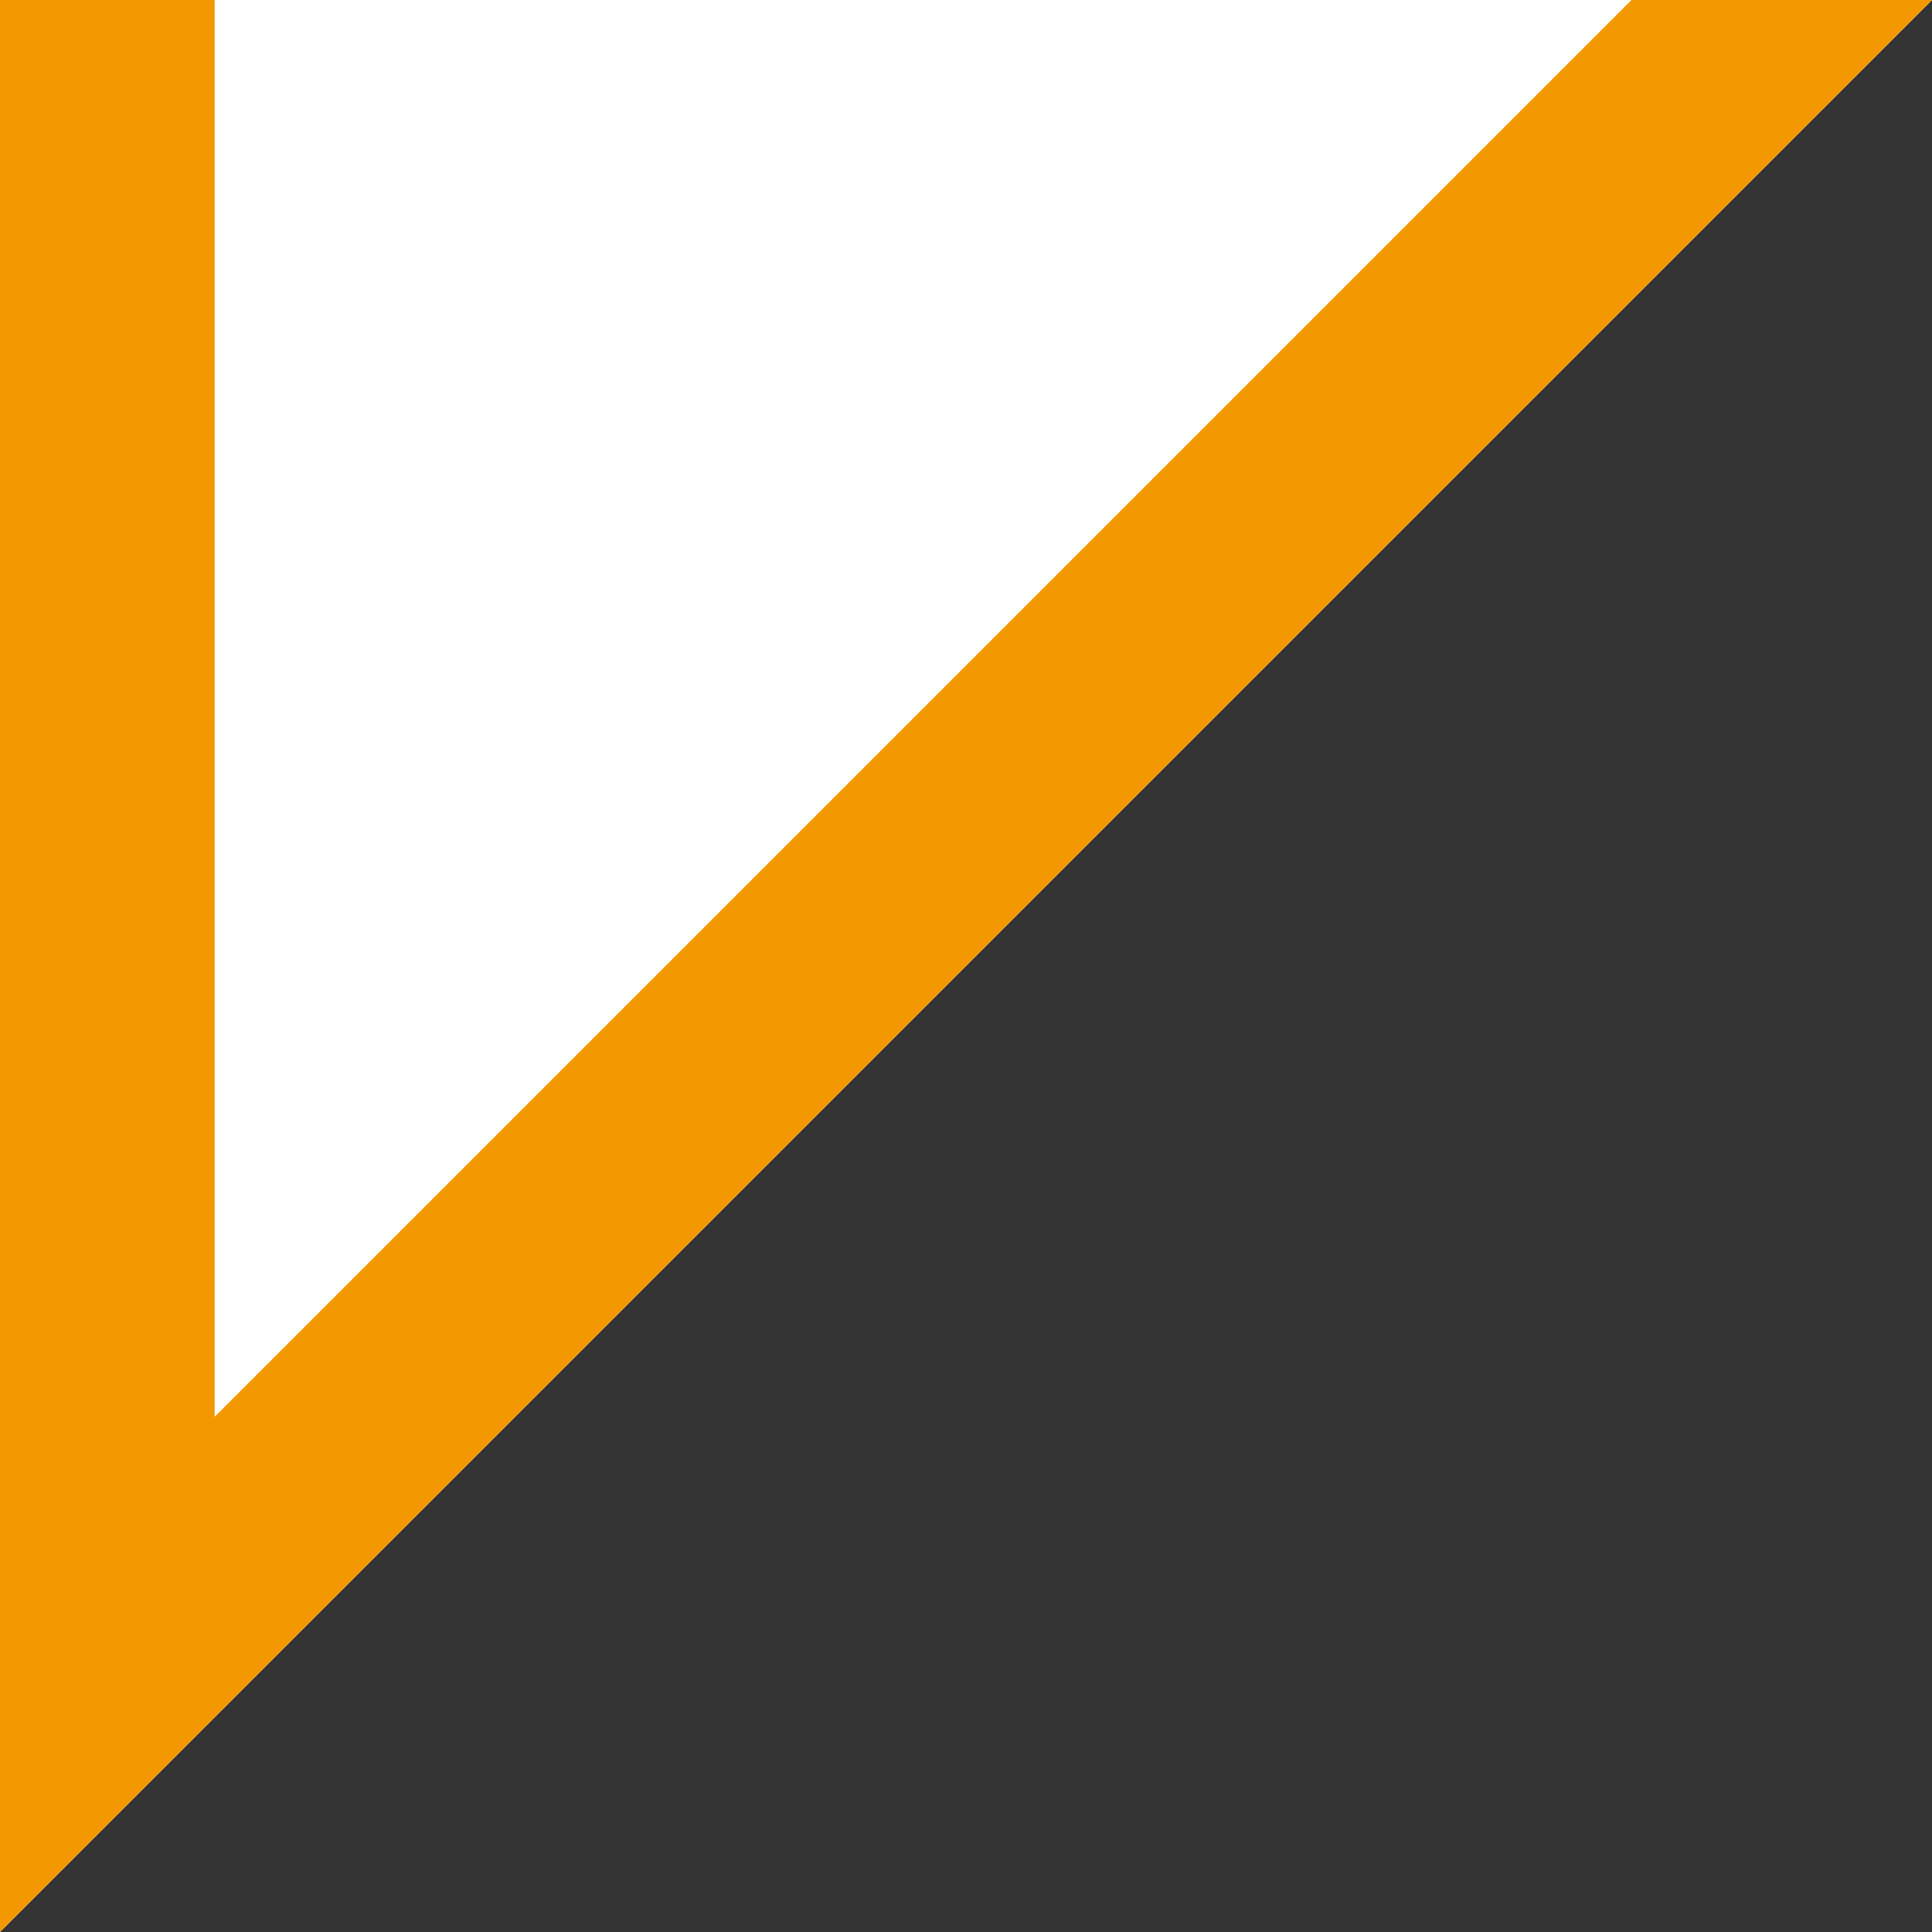   <svg xmlns="http://www.w3.org/2000/svg" x="0px" y="0px" viewBox="0 0 9 9" style="vertical-align: middle; max-width: 100%; width: 100%;" width="100%">
   <rect x="0" y="0" width="9" height="9" fill="#333333" stroke="none"/>
   <polygon points="0,0 0,9 9,0" fill="#ffffff">
   </polygon>
   <polygon points="7.6,0 1,6.6 1,0 0,0 0,9 9,0" fill="rgb(243,152,0)">
   </polygon>
  </svg>
